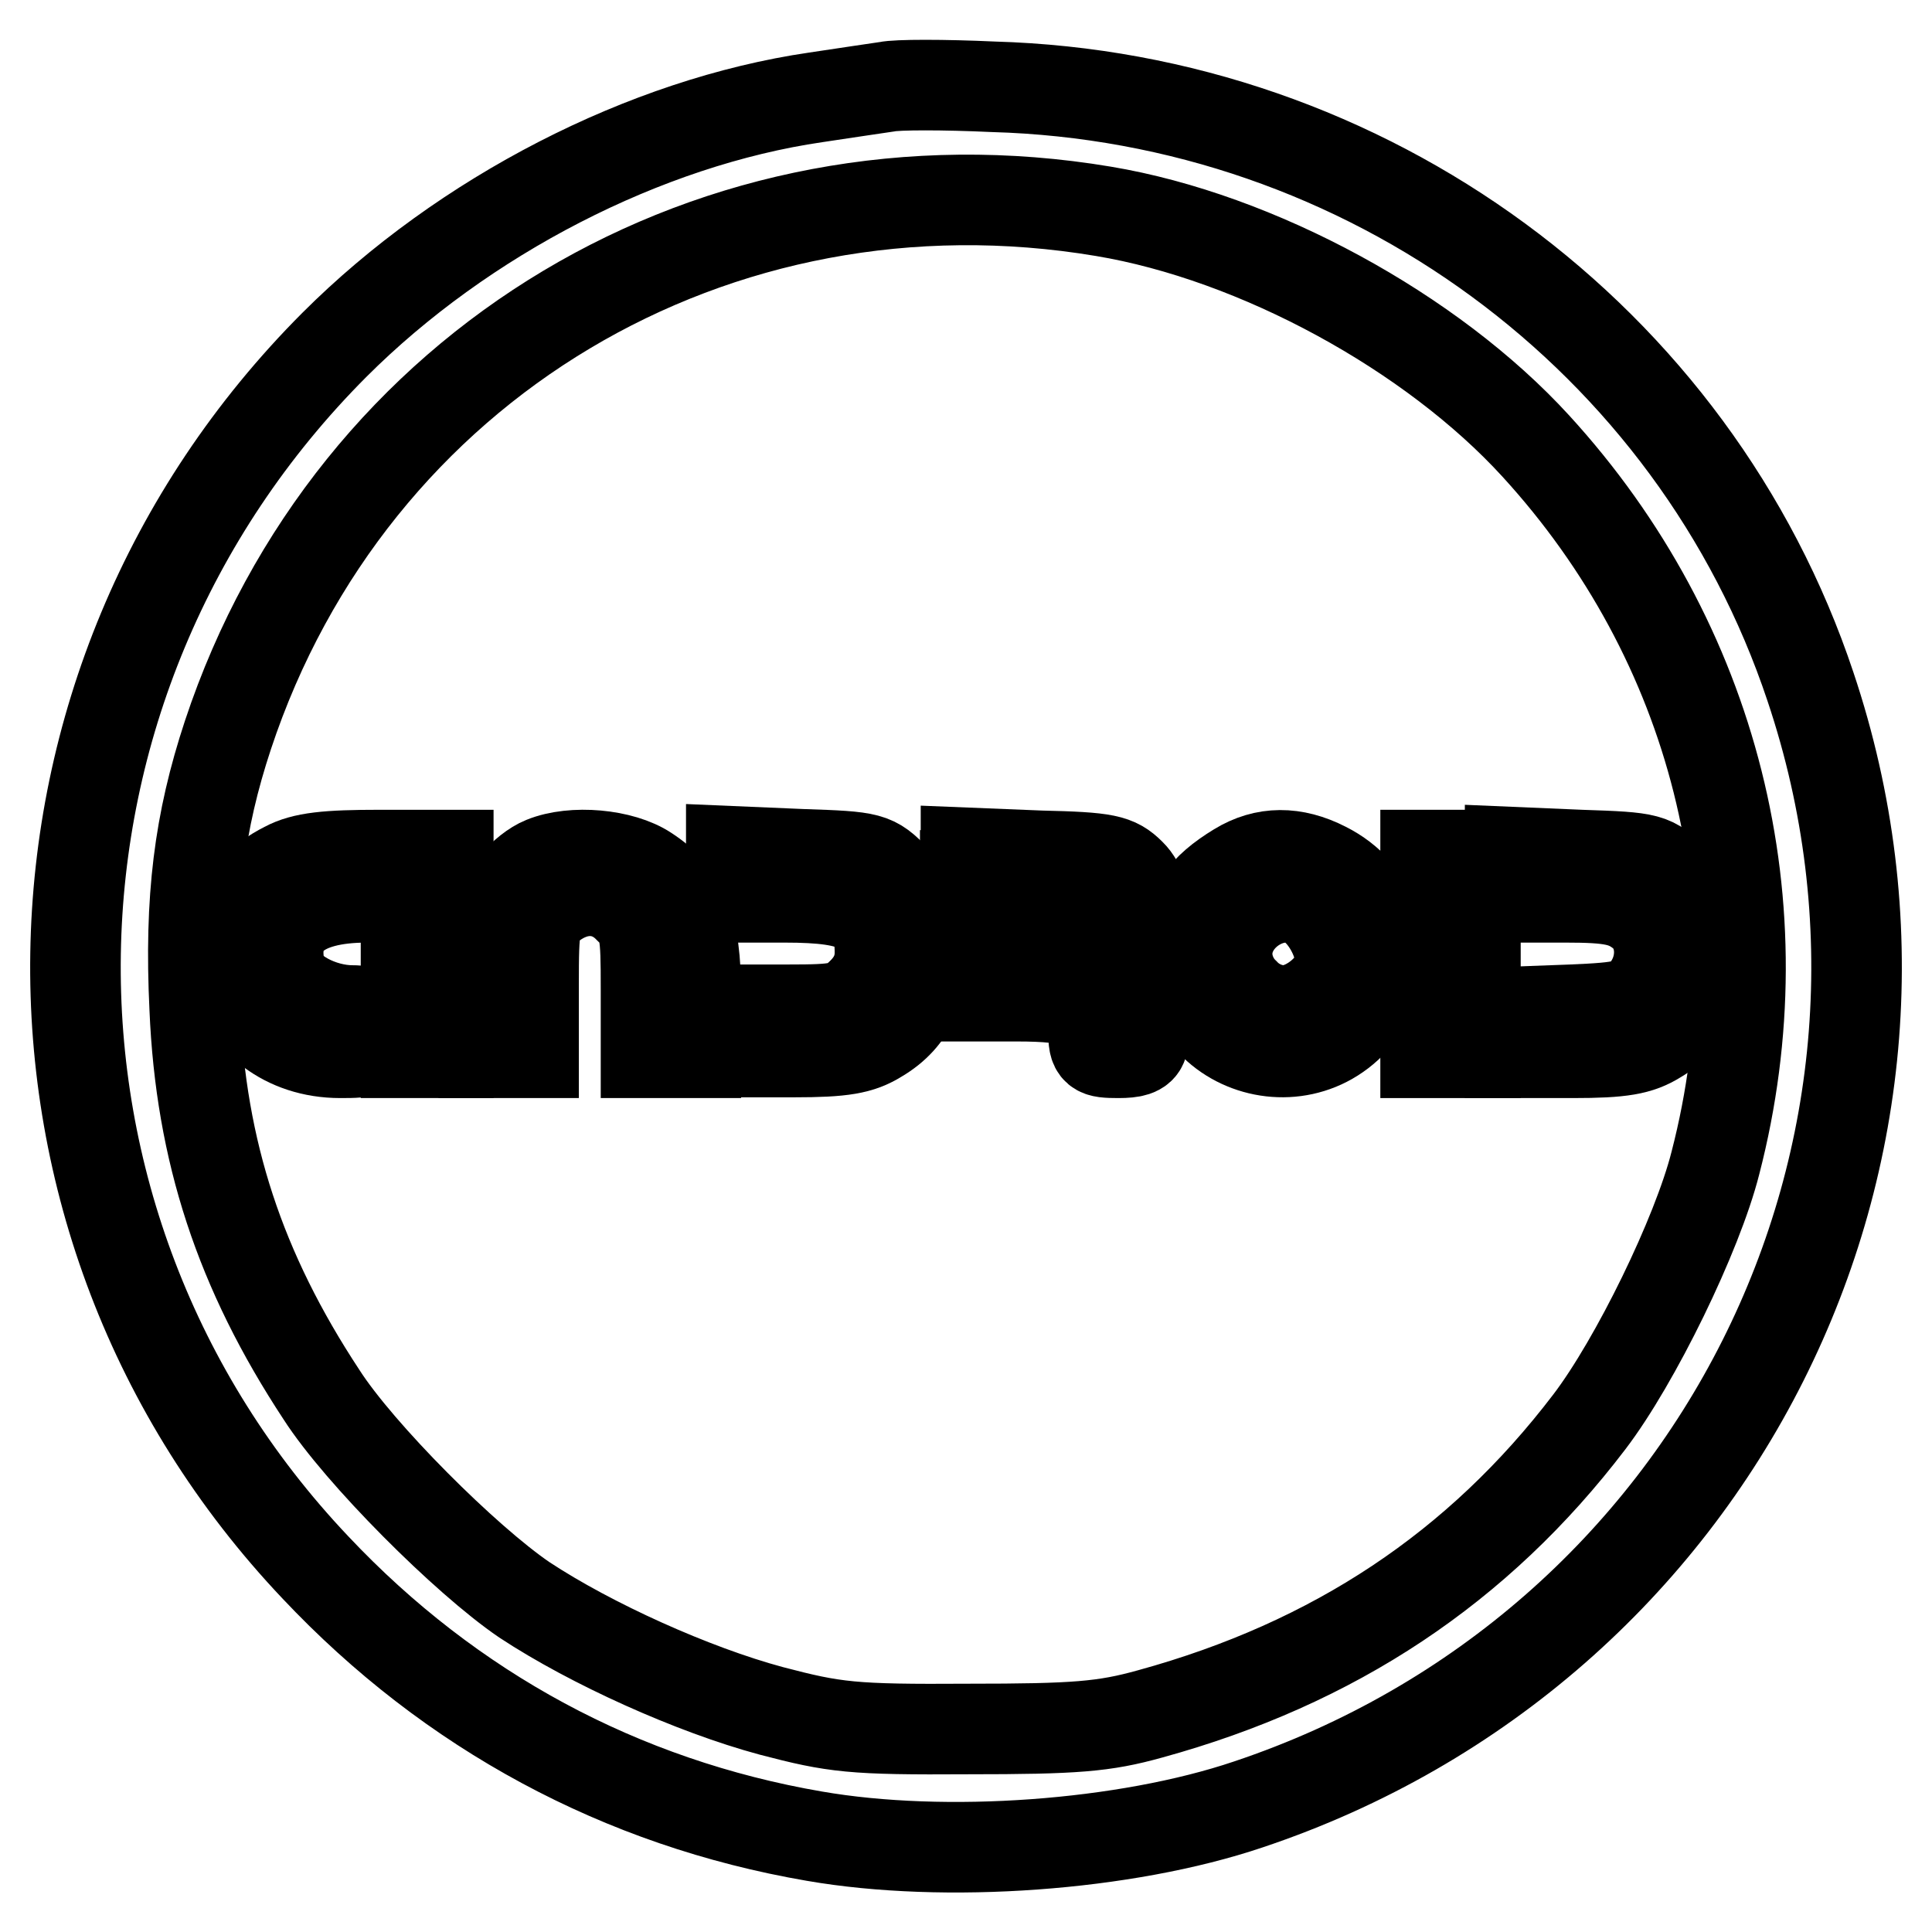 <?xml version="1.0" encoding="utf-8"?>
<!-- Svg Vector Icons : http://www.onlinewebfonts.com/icon -->
<!DOCTYPE svg PUBLIC "-//W3C//DTD SVG 1.1//EN" "http://www.w3.org/Graphics/SVG/1.1/DTD/svg11.dtd">
<svg version="1.1" xmlns="http://www.w3.org/2000/svg" xmlns:xlink="http://www.w3.org/1999/xlink" x="0px" y="0px" viewBox="0 0 256 256" enable-background="new 0 0 256 256" xml:space="preserve">
<g> <g> <path stroke-width="12" fill-opacity="0" stroke="#000000"  d="M117.5,11.5c-1.3,0.2-5.5,0.8-9.4,1.4c-22.6,3.3-46.7,15.7-63.8,32.8C-0.4,90.5-1.6,161.9,41.8,207.7  c17.9,19,40.5,31.2,66.1,35.6c17.3,3,41.2,1.3,57.5-4.2c61.9-20.7,95.1-86.7,74.5-148.1c-15.4-46.2-58.8-78.1-108.3-79.5  C125.1,11.2,118.8,11.2,117.5,11.5z M146.2,28c20.4,3.4,43.5,16,57.3,31.1c23.7,25.9,32.6,61,23.8,95  c-2.4,9.5-10.6,26.3-16.7,34.3c-14.7,19.3-33.8,32-58.2,38.7c-6.1,1.7-9.9,2-24.1,2c-15.4,0.1-17.7-0.2-26.1-2.4  c-10.4-2.8-23.9-8.9-32.7-14.7c-7.8-5.3-21.9-19.4-26.9-27.2c-10.8-16.4-16-32.2-16.8-51.2c-0.7-14.5,0.6-24.7,4.4-36.2  C46.5,48.2,94.9,19.4,146.2,28z"/> <path stroke-width="12" fill-opacity="0" stroke="#000000"  d="M37.8,114.9c-13,6.5-7.6,24.6,7.3,24.6c3.8,0,3.9-0.1,3.9-2.8c0-2.3-0.4-2.8-2.3-2.8  c-4.2,0-8.8-2.5-9.5-5.1c-1.6-6.4,2.5-9.9,11.4-9.9h5.2v10.3v10.3h2.8h2.8v-13.1v-13.1h-9.1C43.4,113.3,40.2,113.6,37.8,114.9z"/> <path stroke-width="12" fill-opacity="0" stroke="#000000"  d="M72,114.2c-2.5,1-5.7,4.6-6.9,7.8c-0.6,1.5-1,6-1,10.1v7.4h3.3h3.3v-8.8c0-8.4,0.1-9,2.4-10.8  c3.4-2.6,7.4-2.5,10.2,0.4c2.2,2.1,2.3,3,2.3,10.8v8.4h3.3h3.3v-7.8c0-9-1.6-13.1-6.5-16.3C82.4,113.2,75.9,112.6,72,114.2z"/> <path stroke-width="12" fill-opacity="0" stroke="#000000"  d="M96.9,116v2.9h7.1c9.9,0,12.6,1.6,12.6,7.3c0,2.1-0.8,3.8-2.3,5.3c-2.1,2.1-3,2.3-9.9,2.3h-7.5v2.8v2.8  h8.3c6.5,0,8.8-0.4,11.2-1.9c4.4-2.6,6.2-6.8,5.7-12.9c-0.4-4.1-1-5.6-3.5-8.1c-2.8-2.9-3.2-3-12.3-3.3l-9.4-0.4V116z"/> <path stroke-width="12" fill-opacity="0" stroke="#000000"  d="M127.9,116v2.9h7.9c6,0,8.3,0.4,9.4,1.5c1.8,1.7,1.8,1.9,0.6,4.2c-0.8,1.6-2.1,1.8-9.4,1.8h-8.4v2.8v2.8  h6.7c8.1,0,10.2,1,10.2,4.7c0,2.6,0.3,2.8,3.3,2.8c3.8,0,4-1,2-6c-1.1-2.8-1.1-3.4,0.2-4.7c2.5-2.4,2.2-10.3-0.6-13  c-1.9-1.9-3.2-2.2-11.9-2.4l-9.9-0.4V116z"/> <path stroke-width="12" fill-opacity="0" stroke="#000000"  d="M164,115c-4.6,2.8-6.4,5.4-6.8,10.1c-1.3,14.6,17.6,19.9,24.4,6.9c3.2-6.2,0.6-13.8-6-17.1  C171.5,112.8,167.6,112.8,164,115z M173.9,120.1c2,1.5,3.7,4.8,3.7,7.2c0,3-4.1,6.6-7.5,6.6c-1.8,0-3.8-0.8-5.2-2.3  c-1.5-1.4-2.3-3.4-2.3-5.2C162.6,120.8,169.7,116.8,173.9,120.1z"/> <path stroke-width="12" fill-opacity="0" stroke="#000000"  d="M188.9,126.4v13.1h3.3h3.3v-13.1v-13.1h-3.3h-3.3V126.4z"/> <path stroke-width="12" fill-opacity="0" stroke="#000000"  d="M200.1,116v2.9h7.4c6,0,7.8,0.4,9.9,2c3,2.3,3.3,7,0.7,10.3c-1.6,2-2.7,2.3-9.9,2.6l-8.1,0.3v2.7v2.7h8.3  c6.5,0,8.8-0.4,11.2-1.9c4.4-2.6,6.2-6.8,5.7-12.9c-0.4-4.1-1-5.6-3.5-8.1c-2.8-2.9-3.2-3-12.3-3.3l-9.4-0.4V116z"/> </g></g>
</svg>
